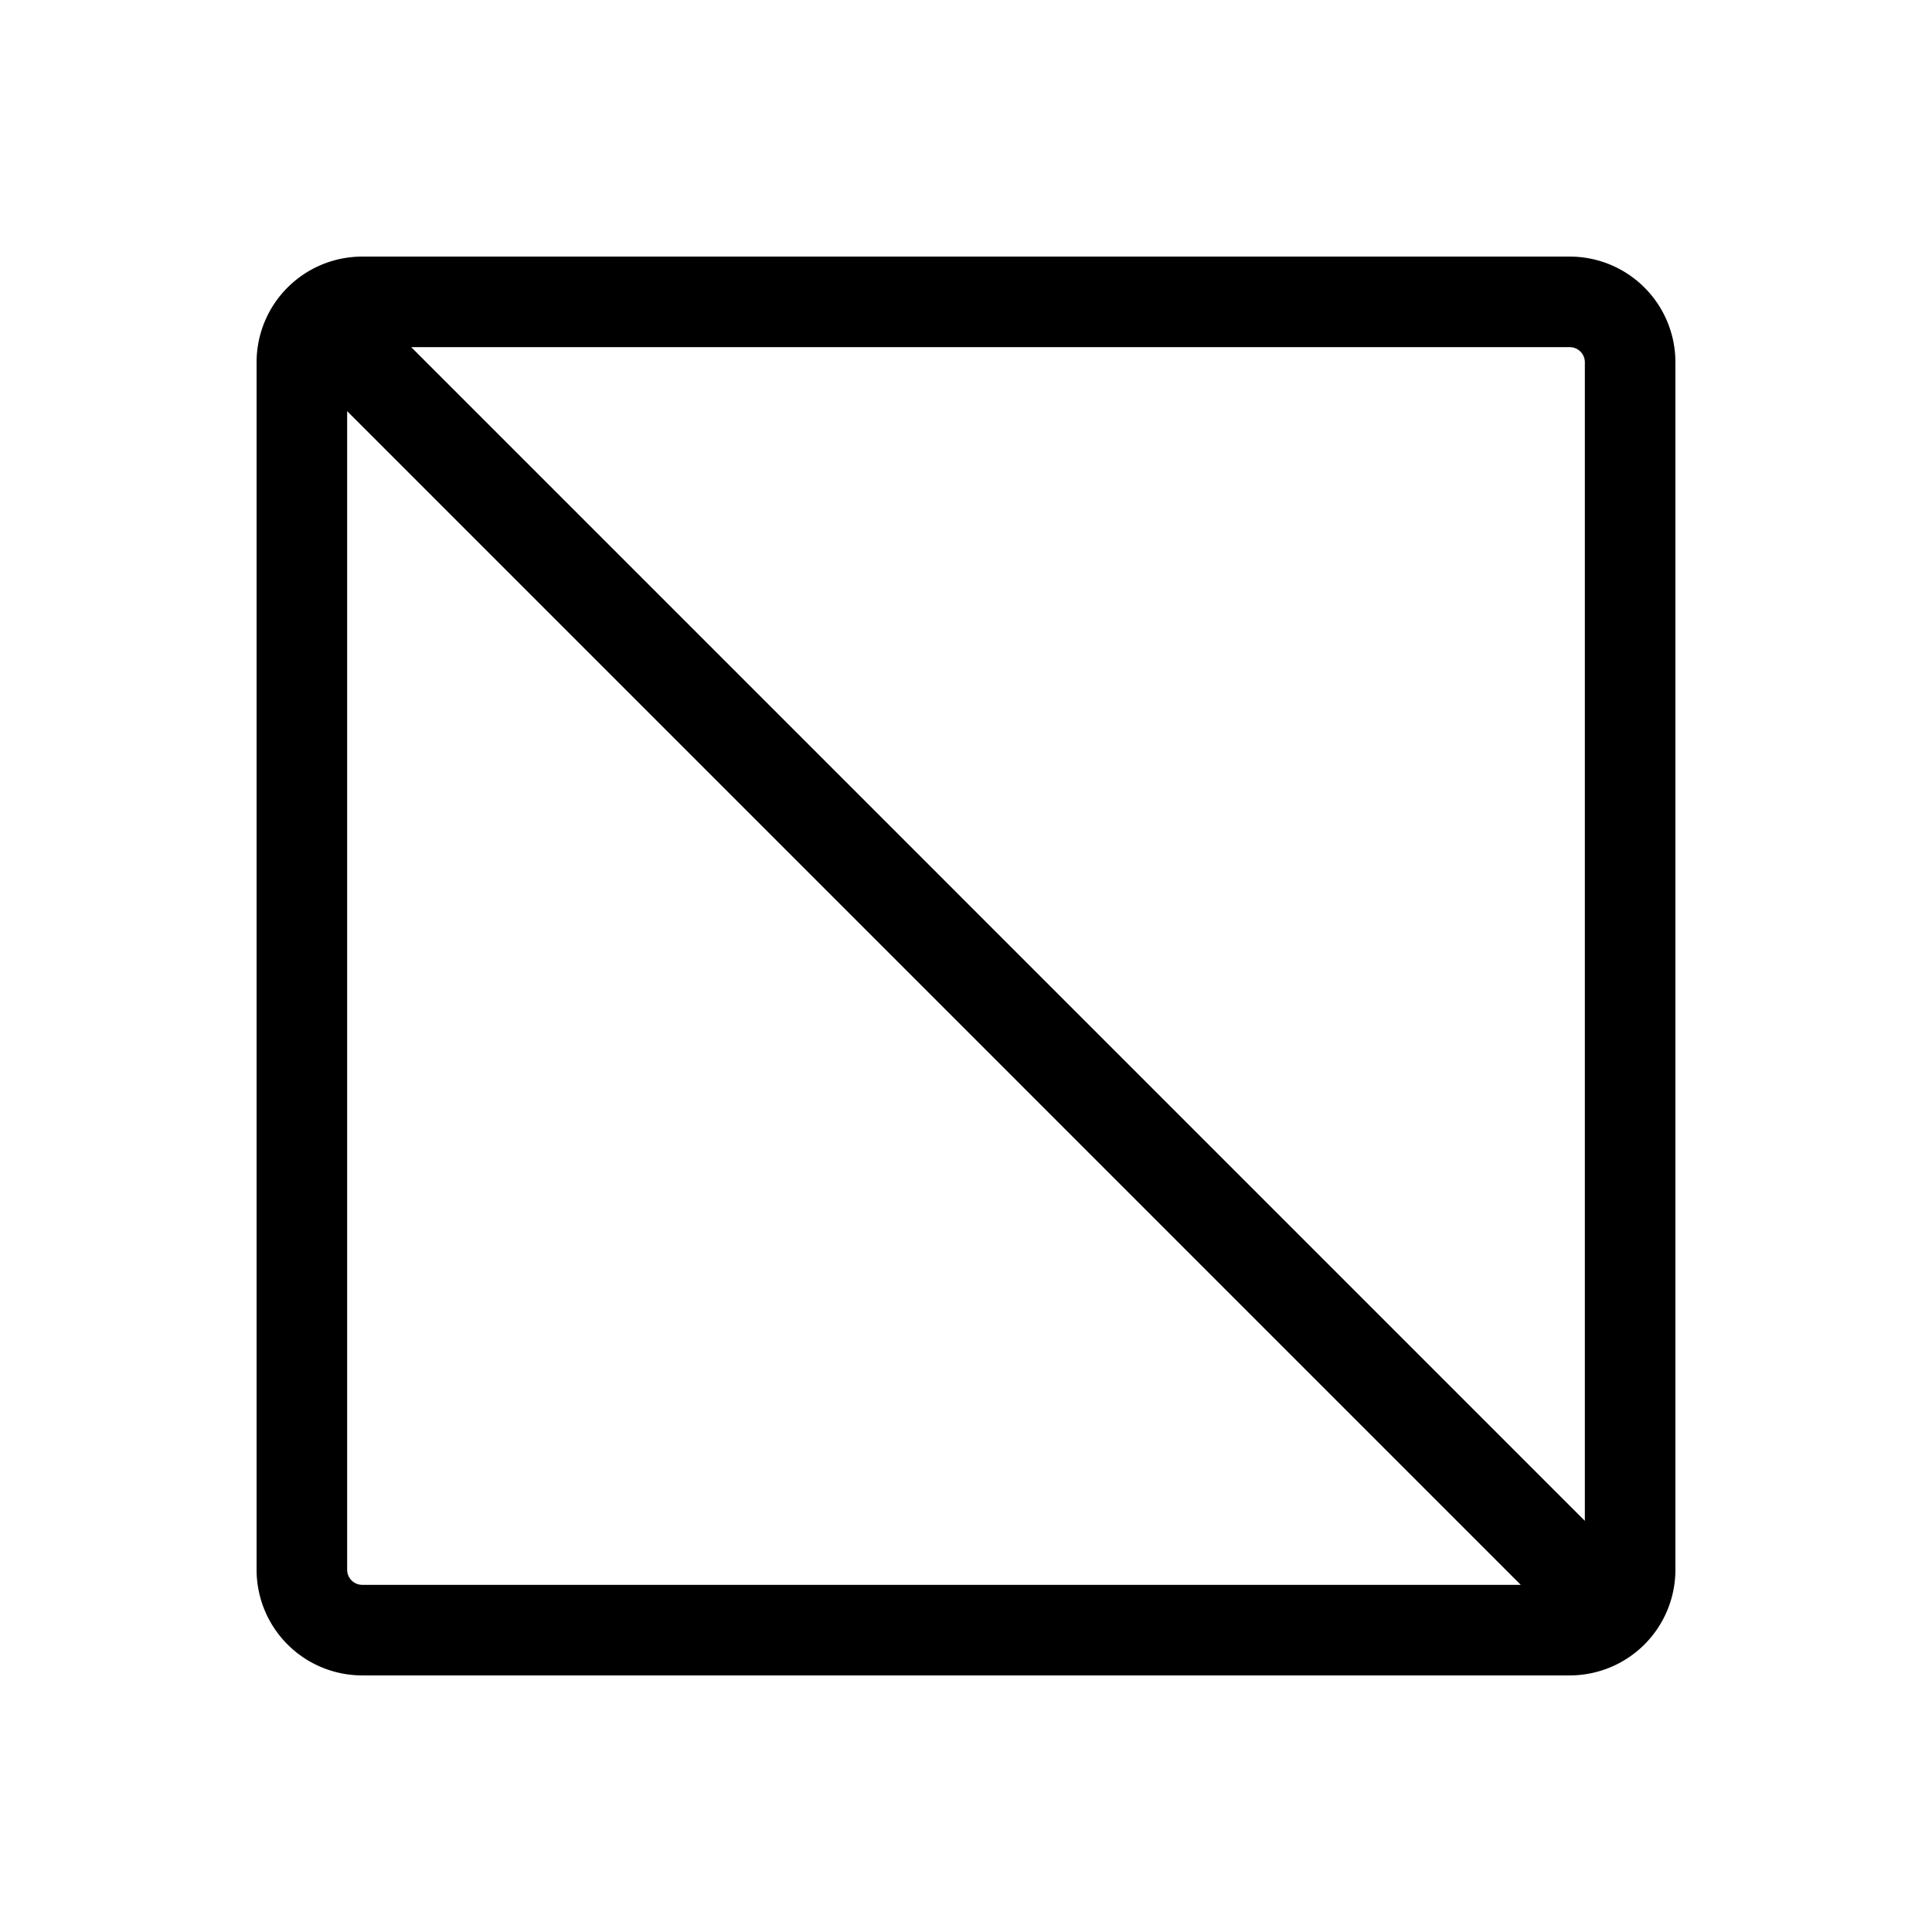 <svg xmlns="http://www.w3.org/2000/svg" viewBox="0 0 256 256" fill="currentColor"><path d="M208,34H48A14,14,0,0,0,34,48V208a14,14,0,0,0,14,14H208a14,14,0,0,0,14-14V48A14,14,0,0,0,208,34Zm2,14V201.52L54.49,46H208A2,2,0,0,1,210,48ZM46,208V54.48L201.51,210H48A2,2,0,0,1,46,208Z"/></svg>